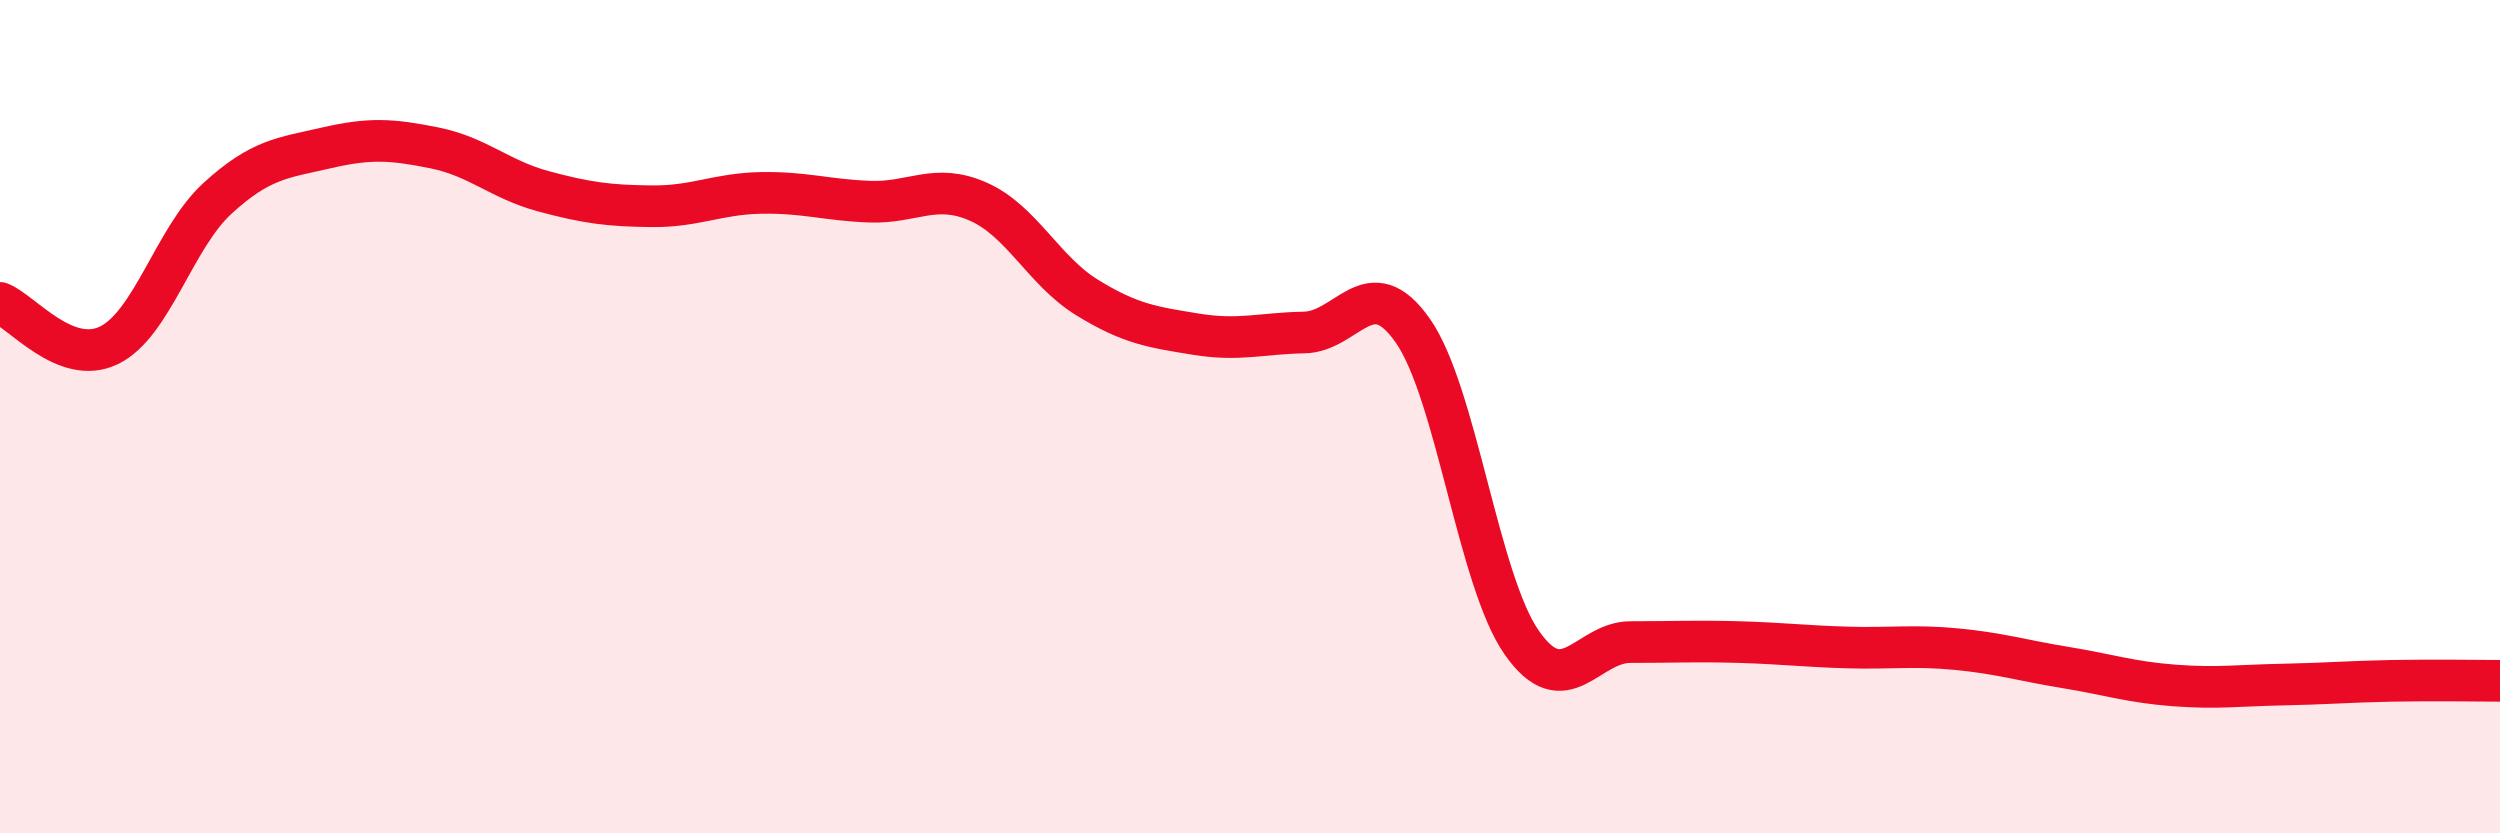 
    <svg width="60" height="20" viewBox="0 0 60 20" xmlns="http://www.w3.org/2000/svg">
      <path
        d="M 0,7.27 C 0.52,7.47 1.57,8.79 2.61,8.29 C 3.65,7.79 4.18,5.71 5.22,4.76 C 6.26,3.81 6.79,3.79 7.83,3.55 C 8.87,3.31 9.39,3.34 10.43,3.55 C 11.47,3.76 12,4.31 13.04,4.59 C 14.08,4.87 14.61,4.94 15.65,4.95 C 16.69,4.96 17.22,4.65 18.26,4.63 C 19.3,4.61 19.83,4.8 20.87,4.84 C 21.91,4.88 22.44,4.38 23.48,4.84 C 24.52,5.3 25.05,6.5 26.09,7.14 C 27.13,7.78 27.66,7.85 28.7,8.02 C 29.74,8.19 30.26,8 31.3,7.98 C 32.34,7.96 32.87,6.45 33.91,7.94 C 34.95,9.43 35.48,13.93 36.52,15.42 C 37.56,16.91 38.09,15.41 39.13,15.41 C 40.17,15.41 40.7,15.38 41.74,15.41 C 42.78,15.44 43.31,15.51 44.35,15.54 C 45.39,15.57 45.92,15.48 46.96,15.58 C 48,15.68 48.53,15.85 49.57,16.02 C 50.61,16.19 51.13,16.37 52.17,16.45 C 53.21,16.53 53.74,16.45 54.78,16.43 C 55.82,16.41 56.35,16.36 57.39,16.34 C 58.43,16.32 59.48,16.34 60,16.34L60 20L0 20Z"
        fill="#EB0A25"
        opacity="0.1"
        stroke-linecap="round"
        stroke-linejoin="round"
      />
      <path
        d="M 0,7.27 C 0.52,7.47 1.57,8.79 2.61,8.29 C 3.65,7.79 4.18,5.71 5.22,4.76 C 6.26,3.81 6.79,3.79 7.83,3.55 C 8.87,3.31 9.39,3.34 10.43,3.55 C 11.47,3.76 12,4.31 13.04,4.59 C 14.08,4.87 14.61,4.94 15.65,4.95 C 16.69,4.96 17.22,4.65 18.26,4.63 C 19.3,4.61 19.83,4.8 20.87,4.84 C 21.91,4.88 22.44,4.38 23.48,4.84 C 24.52,5.3 25.05,6.5 26.09,7.14 C 27.13,7.78 27.66,7.85 28.7,8.02 C 29.74,8.19 30.26,8 31.3,7.98 C 32.34,7.96 32.87,6.45 33.91,7.94 C 34.95,9.43 35.48,13.93 36.52,15.42 C 37.56,16.91 38.09,15.41 39.13,15.41 C 40.17,15.41 40.7,15.38 41.74,15.41 C 42.78,15.44 43.31,15.51 44.35,15.54 C 45.39,15.57 45.92,15.48 46.96,15.58 C 48,15.68 48.53,15.85 49.57,16.02 C 50.61,16.19 51.13,16.37 52.17,16.45 C 53.21,16.53 53.74,16.45 54.78,16.43 C 55.82,16.41 56.35,16.36 57.39,16.34 C 58.43,16.32 59.48,16.34 60,16.34"
        stroke="#EB0A25"
        stroke-width="1"
        fill="none"
        stroke-linecap="round"
        stroke-linejoin="round"
      />
    </svg>
  
